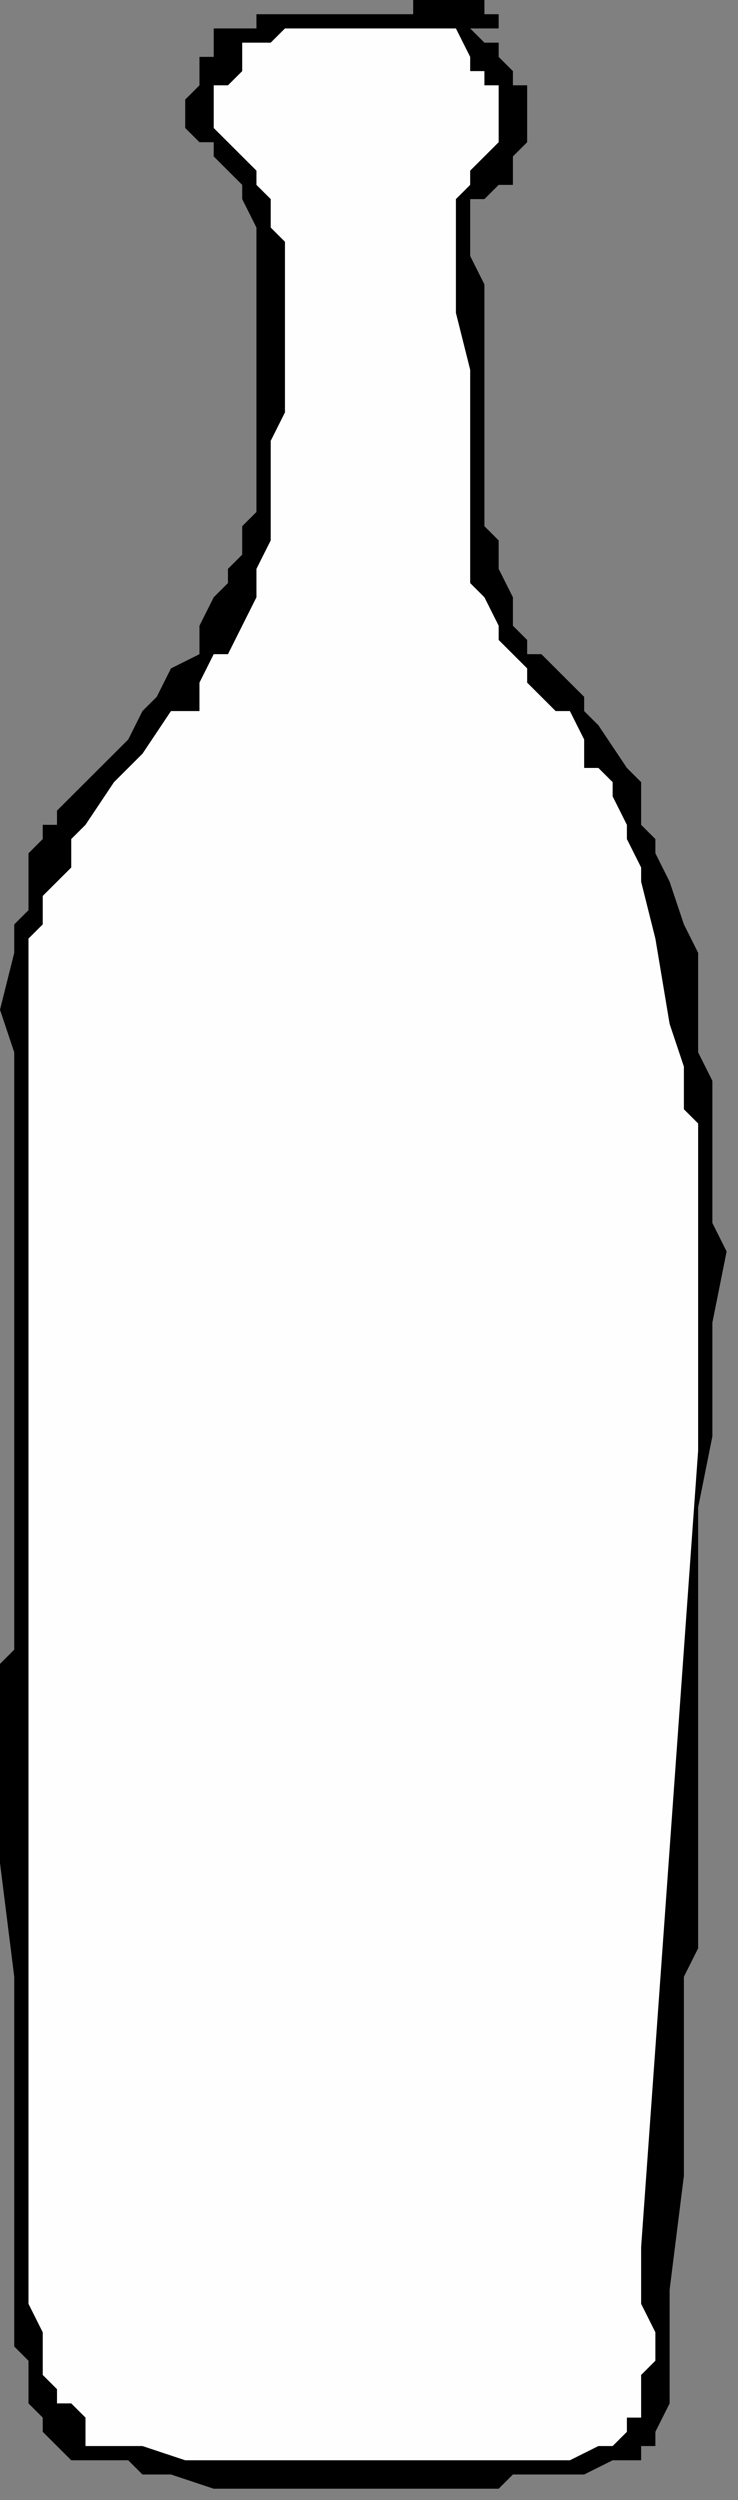 <?xml version="1.0" encoding="UTF-8" standalone="no"?>
<svg
   xmlns:dc="http://purl.org/dc/elements/1.1/"
   xmlns:cc="http://creativecommons.org/ns#"
   xmlns:rdf="http://www.w3.org/1999/02/22-rdf-syntax-ns#"
   xmlns:svg="http://www.w3.org/2000/svg"
   xmlns="http://www.w3.org/2000/svg"
   xmlns:sodipodi="http://sodipodi.sourceforge.net/DTD/sodipodi-0.dtd"
   xmlns:inkscape="http://www.inkscape.org/namespaces/inkscape"
   version="1.0"
   width="11.007mm"
   height="37.253mm"
   id="svg9"
   sodipodi:docname="DRINK067.WMF">
  <rect width="100%" height="100%" fill="#808080" stroke="none"/>
  <sodipodi:namedview
     pagecolor="#ffffff"
     bordercolor="#666666"
     borderopacity="1"
     objecttolerance="10"
     gridtolerance="10"
     guidetolerance="10"
     inkscape:pageopacity="0"
     inkscape:pageshadow="2"
     inkscape:window-width="640"
     inkscape:window-height="480"
     id="namedview11" />
  <defs
     id="defs3">
    <pattern
       id="WMFhbasepattern"
       patternUnits="userSpaceOnUse"
       width="6"
       height="6"
       x="0"
       y="0" />
  </defs>
  <path
     style="fill:#000000;fill-rule:evenodd;fill-opacity:1;stroke:none;"
     d="  M 28.11,1.602   L 28.11,1.602   L 28.11,1.602   L 28.11,1.602   L 27.307,1.602   L 27.307,1.602   L 27.307,1.602   L 27.307,1.602   L 26.504,1.602   L 27.307,2.403   L 28.11,2.403   L 28.11,3.204   L 28.11,3.204   L 28.11,3.204   L 28.913,4.005   L 28.913,4.805   L 28.913,4.805   L 29.716,4.805   L 29.716,5.606   L 29.716,6.407   L 29.716,6.407   L 29.716,7.208   L 29.716,8.009   L 29.716,8.009   L 29.716,8.009   L 28.913,8.81   L 28.913,9.611   L 28.913,9.611   L 28.913,10.412   L 28.11,10.412   L 27.307,11.213   L 26.504,11.213   L 26.504,12.815   L 26.504,14.416   L 27.307,16.018   L 27.307,17.62   L 27.307,20.824   L 27.307,24.027   L 27.307,24.828   L 27.307,26.43   L 27.307,28.032   L 27.307,29.634   L 28.11,30.435   L 28.11,31.236   L 28.11,32.037   L 28.913,33.638   L 28.913,34.439   L 28.913,35.24   L 29.716,36.041   L 29.716,36.842   L 30.519,36.842   L 31.322,37.643   L 32.125,38.444   L 32.929,39.245   L 32.929,40.046   L 33.732,40.847   L 35.338,43.249   L 35.338,43.249   L 36.141,44.05   L 36.141,45.652   L 36.141,46.453   L 36.944,47.254   L 36.944,48.055   L 37.747,49.657   L 37.747,49.657   L 38.551,52.059   L 39.354,53.661   L 39.354,56.064   L 39.354,56.865   L 39.354,59.268   L 40.157,60.869   L 40.157,62.471   L 40.157,66.476   L 40.157,68.879   L 40.96,70.48   L 40.157,74.485   L 40.157,77.689   L 40.157,80.892   L 39.354,84.897   L 39.354,92.906   L 39.354,96.911   L 39.354,100.114   L 39.354,102.517   L 39.354,104.119   L 39.354,106.522   L 39.354,108.123   L 39.354,109.725   L 38.551,111.327   L 38.551,112.929   L 38.551,115.332   L 38.551,118.535   L 38.551,122.54   L 37.747,128.947   L 37.747,132.151   L 37.747,134.554   L 37.747,135.355   L 36.944,136.956   L 36.944,136.956   L 36.944,137.757   L 36.141,137.757   L 36.141,138.558   L 35.338,138.558   L 35.338,138.558   L 34.535,138.558   L 32.929,139.359   L 32.929,139.359   L 32.125,139.359   L 31.322,139.359   L 29.716,139.359   L 28.913,139.359   L 28.11,140.16   L 26.504,140.16   L 26.504,140.16   L 26.504,140.16   L 24.897,140.16   L 23.291,140.16   L 22.488,140.16   L 20.882,140.16   L 17.669,140.16   L 16.866,140.16   L 15.26,140.16   L 14.456,140.16   L 12.047,140.16   L 9.638,139.359   L 8.031,139.359   L 7.228,138.558   L 4.819,138.558   L 4.016,138.558   L 3.213,137.757   L 2.409,136.956   L 2.409,136.155   L 1.606,135.355   L 1.606,135.355   L 1.606,134.554   L 1.606,134.554   L 1.606,132.952   L 0.803,132.151   L 0.803,129.748   L 0.803,128.947   L 0.803,127.345   L 0.803,125.744   L 0.803,122.54   L 0.803,120.137   L 0.803,119.336   L 0.803,116.933   L 0.803,111.327   L 0,104.92   L 0,99.313   L 0,96.11   L 0,93.707   L 0.803,92.906   L 0.803,90.503   L 0.803,88.101   L 0.803,86.499   L 0.803,84.096   L 0.803,79.291   L 0.803,74.485   L 0.803,70.48   L 0.803,65.675   L 0.803,64.073   L 0.803,61.67   L 0.803,59.268   L 0,56.865   L 0.803,53.661   L 0.803,52.86   L 0.803,52.059   L 1.606,51.259   L 1.606,49.657   L 1.606,49.657   L 1.606,48.856   L 1.606,48.055   L 2.409,47.254   L 2.409,46.453   L 3.213,46.453   L 3.213,45.652   L 4.819,44.05   L 5.622,43.249   L 7.228,41.648   L 8.031,40.046   L 8.835,39.245   L 9.638,37.643   L 11.244,36.842   L 11.244,35.24   L 12.047,33.638   L 12.85,32.837   L 12.85,32.037   L 13.653,31.236   L 13.653,29.634   L 14.456,28.833   L 14.456,28.032   L 14.456,27.231   L 14.456,26.43   L 14.456,25.629   L 14.456,24.828   L 14.456,23.227   L 14.456,22.426   L 14.456,20.824   L 14.456,19.222   L 14.456,16.819   L 14.456,16.018   L 14.456,14.416   L 14.456,14.416   L 14.456,13.616   L 14.456,13.616   L 14.456,12.815   L 13.653,11.213   L 13.653,11.213   L 13.653,10.412   L 12.85,9.611   L 12.85,9.611   L 12.047,8.81   L 12.047,8.009   L 11.244,8.009   L 11.244,8.009   L 11.244,8.009   L 10.441,7.208   L 10.441,6.407   L 10.441,6.407   L 10.441,5.606   L 10.441,5.606   L 11.244,4.805   L 11.244,4.805   L 11.244,4.005   L 11.244,3.204   L 12.047,3.204   L 12.047,2.403   L 12.047,2.403   L 12.047,1.602   L 12.047,1.602   L 12.85,1.602   L 14.456,1.602   L 14.456,0.801   L 15.26,0.801   L 16.866,0.801   L 17.669,0.801   L 19.275,0.801   L 20.882,0.801   L 23.291,0.801   L 23.291,0   L 24.094,0   L 25.7,0   L 26.504,0   L 26.504,0   L 26.504,0   L 27.307,0   L 27.307,0.801   L 28.11,0.801   L 28.11,1.602  z "
     id="path5" />
  <path
     style="fill:#fefefe;fill-rule:evenodd;fill-opacity:1;stroke:none;"
     d="  M 26.504,3.204   L 26.504,3.204   L 26.504,3.204   L 26.504,4.005   L 27.307,4.005   L 27.307,4.805   L 27.307,4.805   L 28.11,4.805   L 28.11,4.805   L 28.11,5.606   L 28.11,6.407   L 28.11,8.009   L 28.11,8.009   L 28.11,8.009   L 27.307,8.81   L 26.504,9.611   L 26.504,9.611   L 26.504,10.412   L 25.7,11.213   L 25.7,11.213   L 25.7,12.014   L 25.7,12.815   L 25.7,12.815   L 25.7,13.616   L 25.7,14.416   L 25.7,15.217   L 25.7,16.819   L 25.7,17.62   L 25.7,17.62   L 26.504,20.824   L 26.504,24.027   L 26.504,24.828   L 26.504,26.43   L 26.504,27.231   L 26.504,28.833   L 26.504,30.435   L 26.504,31.236   L 26.504,32.837   L 27.307,33.638   L 27.307,33.638   L 28.11,35.24   L 28.11,36.041   L 28.913,36.842   L 28.913,36.842   L 29.716,37.643   L 29.716,38.444   L 31.322,40.046   L 32.125,40.046   L 32.929,41.648   L 32.929,43.249   L 33.732,43.249   L 33.732,43.249   L 34.535,44.05   L 34.535,44.851   L 35.338,46.453   L 35.338,47.254   L 36.141,48.856   L 36.141,49.657   L 36.944,52.86   L 37.747,57.666   L 38.551,60.069   L 38.551,62.471   L 39.354,63.272   L 39.354,66.476   L 39.354,68.078   L 39.354,69.68   L 39.354,72.883   L 39.354,76.087   L 39.354,77.689   L 39.354,78.49   L 39.354,81.693   L 36.141,126.544   L 36.141,127.345   L 36.141,128.146   L 36.141,129.748   L 36.944,131.35   L 36.944,132.151   L 36.944,132.952   L 36.141,133.753   L 36.141,134.554   L 36.141,135.355   L 36.141,135.355   L 36.141,135.355   L 36.141,136.155   L 36.141,136.155   L 35.338,136.155   L 35.338,136.956   L 35.338,136.956   L 34.535,137.757   L 33.732,137.757   L 32.125,138.558   L 29.716,138.558   L 28.913,138.558   L 26.504,138.558   L 24.897,138.558   L 23.291,138.558   L 20.882,138.558   L 19.275,138.558   L 17.669,138.558   L 15.26,138.558   L 14.456,138.558   L 12.047,138.558   L 10.441,138.558   L 8.031,137.757   L 7.228,137.757   L 4.819,137.757   L 4.819,136.956   L 4.819,136.155   L 4.016,135.355   L 4.016,135.355   L 3.213,135.355   L 3.213,134.554   L 2.409,133.753   L 2.409,132.952   L 2.409,132.151   L 2.409,131.35   L 1.606,129.748   L 1.606,128.947   L 1.606,124.943   L 1.606,120.938   L 1.606,116.133   L 1.606,112.929   L 1.606,108.924   L 1.606,104.92   L 1.606,96.911   L 1.606,89.702   L 1.606,81.693   L 1.606,74.485   L 1.606,69.68   L 1.606,65.675   L 1.606,64.874   L 1.606,63.272   L 1.606,60.869   L 1.606,59.268   L 1.606,58.467   L 1.606,56.865   L 1.606,56.064   L 1.606,54.462   L 1.606,52.86   L 2.409,52.059   L 2.409,50.458   L 3.213,49.657   L 4.016,48.856   L 4.016,47.254   L 4.819,46.453   L 6.425,44.05   L 8.031,42.448   L 9.638,40.046   L 11.244,40.046   L 11.244,38.444   L 12.047,36.842   L 12.85,36.842   L 12.85,36.842   L 13.653,35.24   L 14.456,33.638   L 14.456,33.638   L 14.456,32.837   L 14.456,32.037   L 15.26,30.435   L 15.26,30.435   L 15.26,29.634   L 15.26,24.828   L 16.063,23.227   L 16.063,20.824   L 16.063,18.421   L 16.063,17.62   L 16.063,16.819   L 16.063,16.018   L 16.063,14.416   L 16.063,13.616   L 15.26,12.815   L 15.26,12.014   L 15.26,12.014   L 15.26,11.213   L 15.26,11.213   L 15.26,11.213   L 14.456,10.412   L 14.456,9.611   L 14.456,9.611   L 12.85,8.009   L 12.85,8.009   L 12.047,7.208   L 12.047,7.208   L 12.047,7.208   L 12.047,6.407   L 12.047,5.606   L 12.047,5.606   L 12.047,5.606   L 12.047,4.805   L 12.047,4.805   L 12.85,4.805   L 12.85,4.805   L 13.653,4.005   L 13.653,4.005   L 13.653,3.204   L 13.653,3.204   L 13.653,2.403   L 13.653,2.403   L 14.456,2.403   L 14.456,2.403   L 14.456,2.403   L 15.26,2.403   L 16.063,1.602   L 16.866,1.602   L 16.866,1.602   L 17.669,1.602   L 17.669,1.602   L 19.275,1.602   L 20.078,1.602   L 20.882,1.602   L 22.488,1.602   L 23.291,1.602   L 24.897,1.602   L 25.7,1.602   L 25.7,1.602   L 26.504,3.204  z "
     id="path7" />
</svg>
